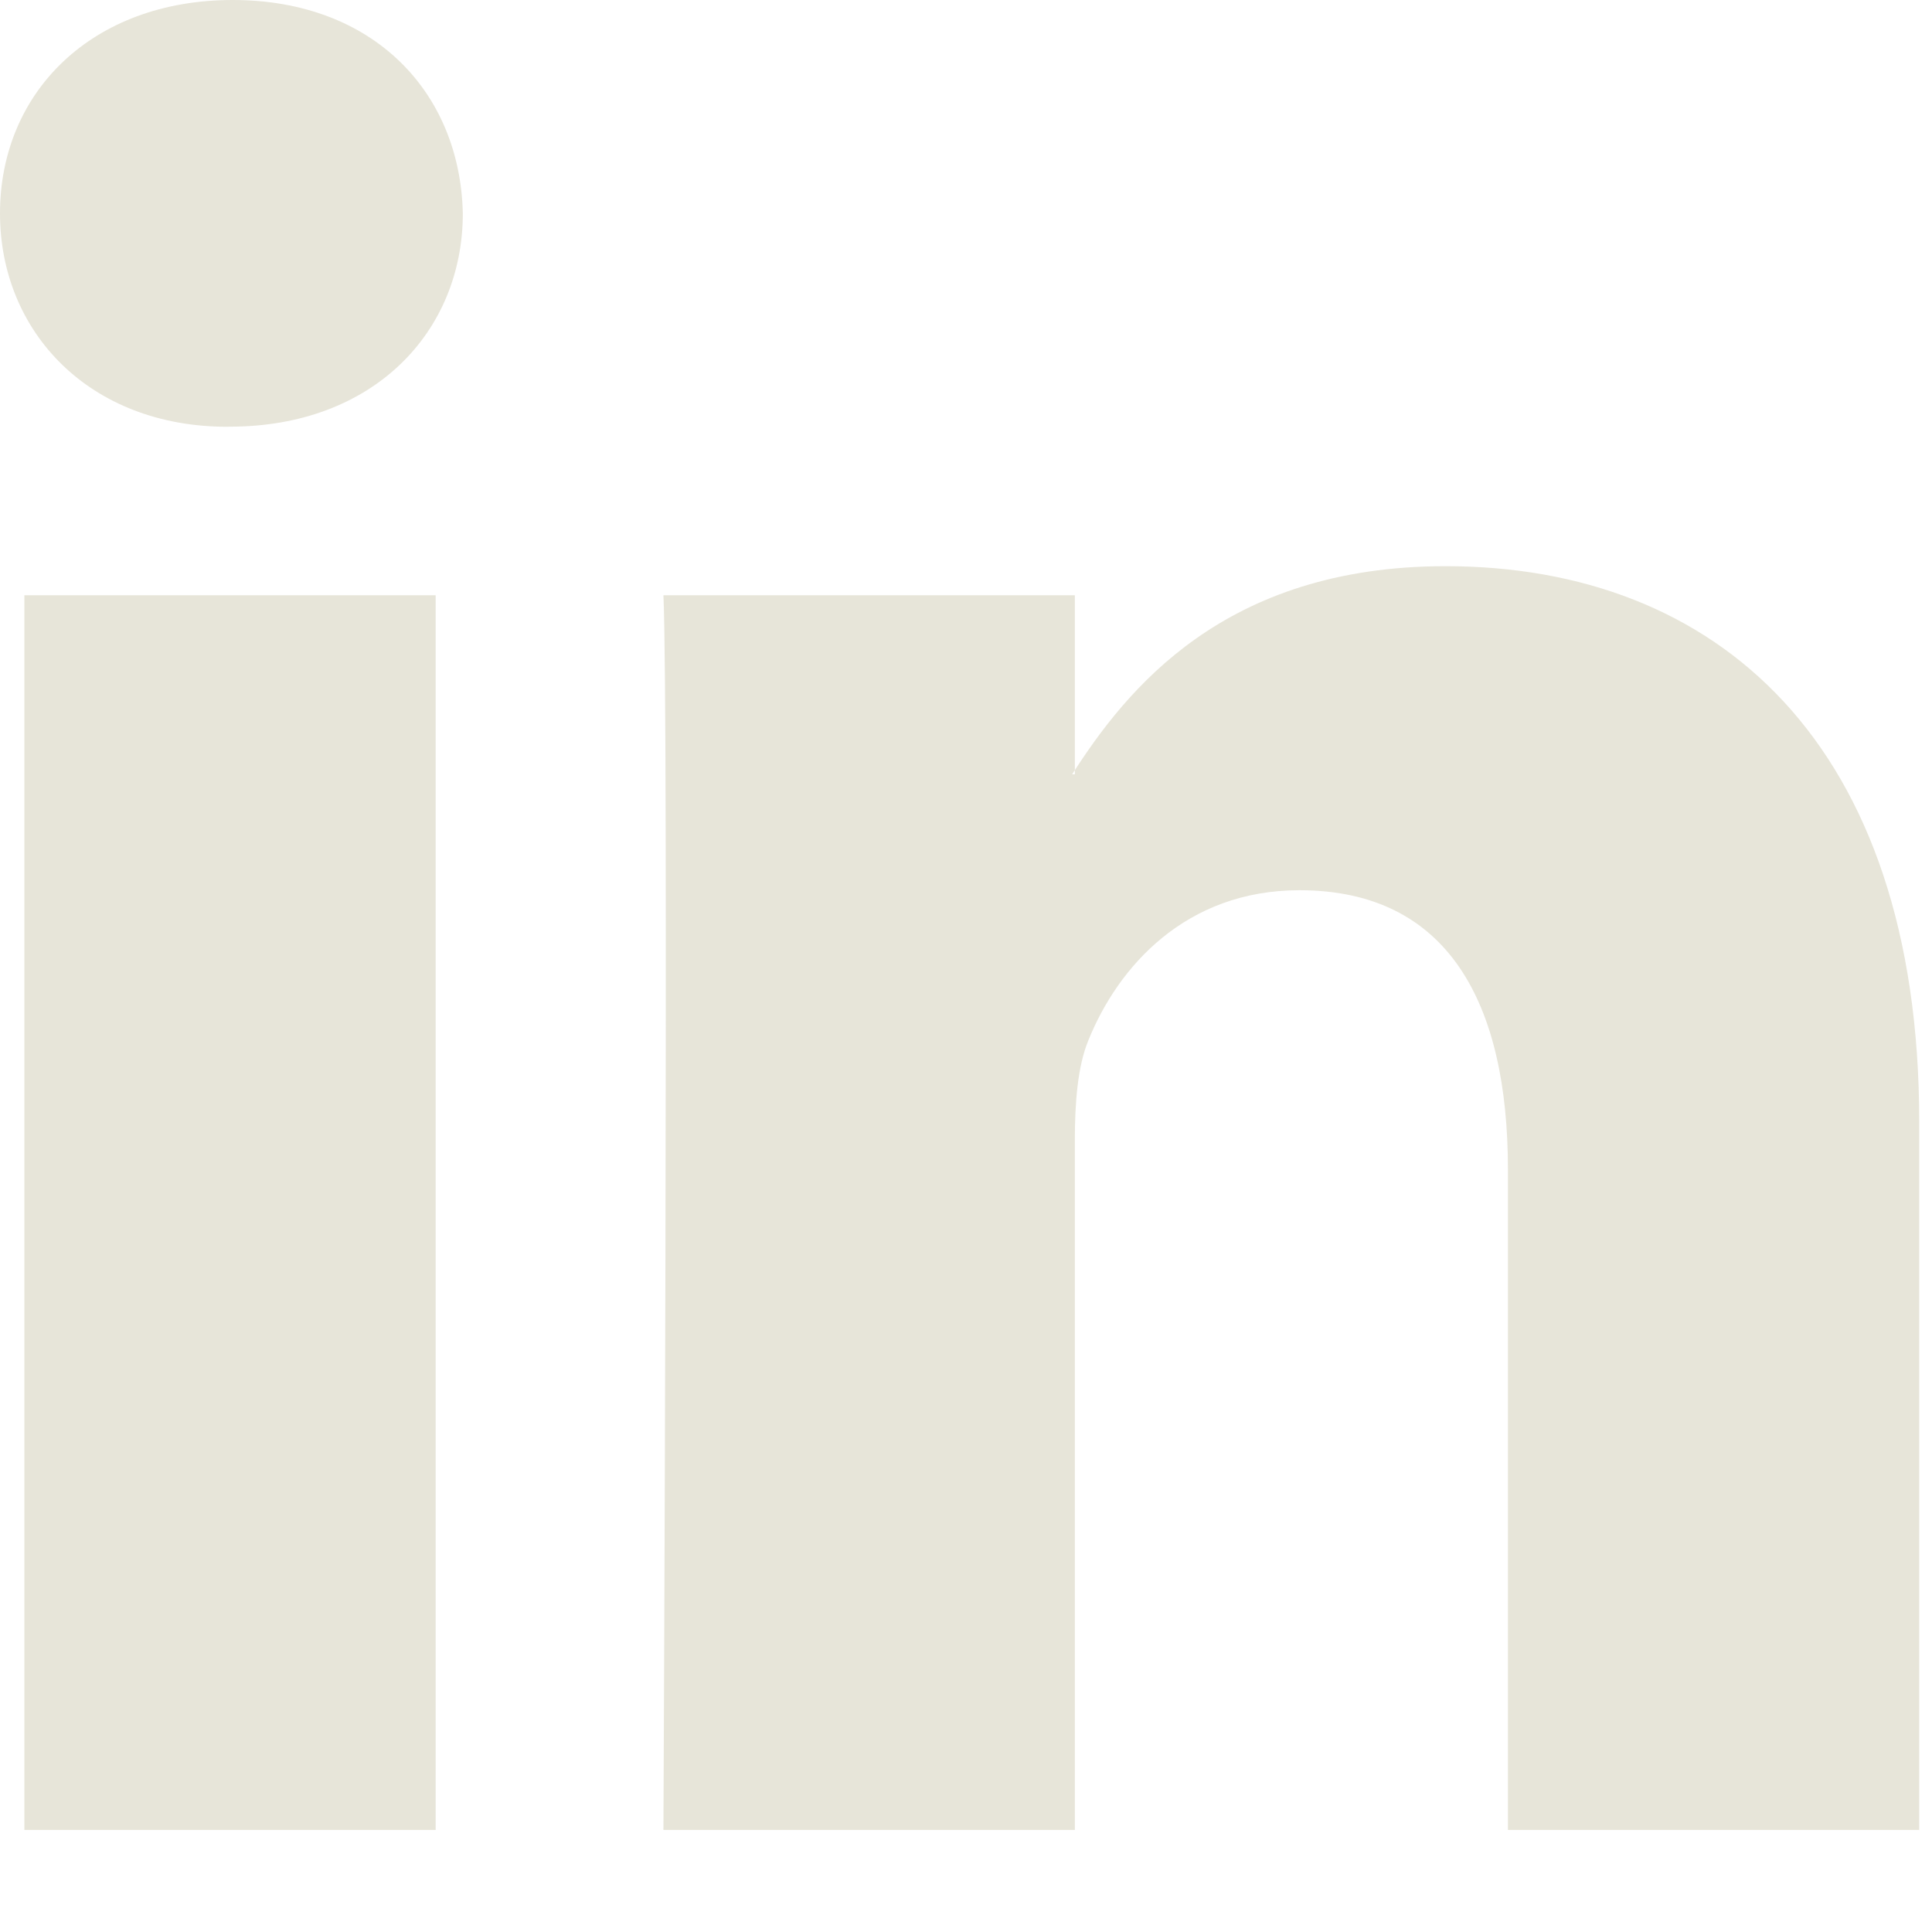 <svg width="18" height="18" viewBox="0 0 18 18" fill="none" xmlns="http://www.w3.org/2000/svg">
<g id="Group 71">
<g id="7935ec95c421cee6d86eb22ecd125aef">
<path id="Vector" fill-rule="evenodd" clip-rule="evenodd" d="M4.059 17.049V5.546H0.227V17.049H4.059V17.049ZM2.143 3.975C3.479 3.975 4.312 3.091 4.312 1.988C4.287 0.859 3.479 0 2.168 0C0.857 3.49052e-05 0 0.859 0 1.988C0 3.091 0.832 3.976 2.118 3.976L2.143 3.975ZM6.181 17.049C6.181 17.049 6.231 6.625 6.181 5.546H10.014V7.214H9.989C10.493 6.429 11.401 5.275 13.468 5.275C15.991 5.275 17.881 6.92 17.881 10.453V17.049H14.049V10.895C14.049 9.349 13.494 8.294 12.107 8.294C11.048 8.294 10.417 9.005 10.14 9.693C10.039 9.937 10.014 10.281 10.014 10.625V17.049H6.181Z" fill="#E7E5D9"/>
</g>
</g>
</svg>
